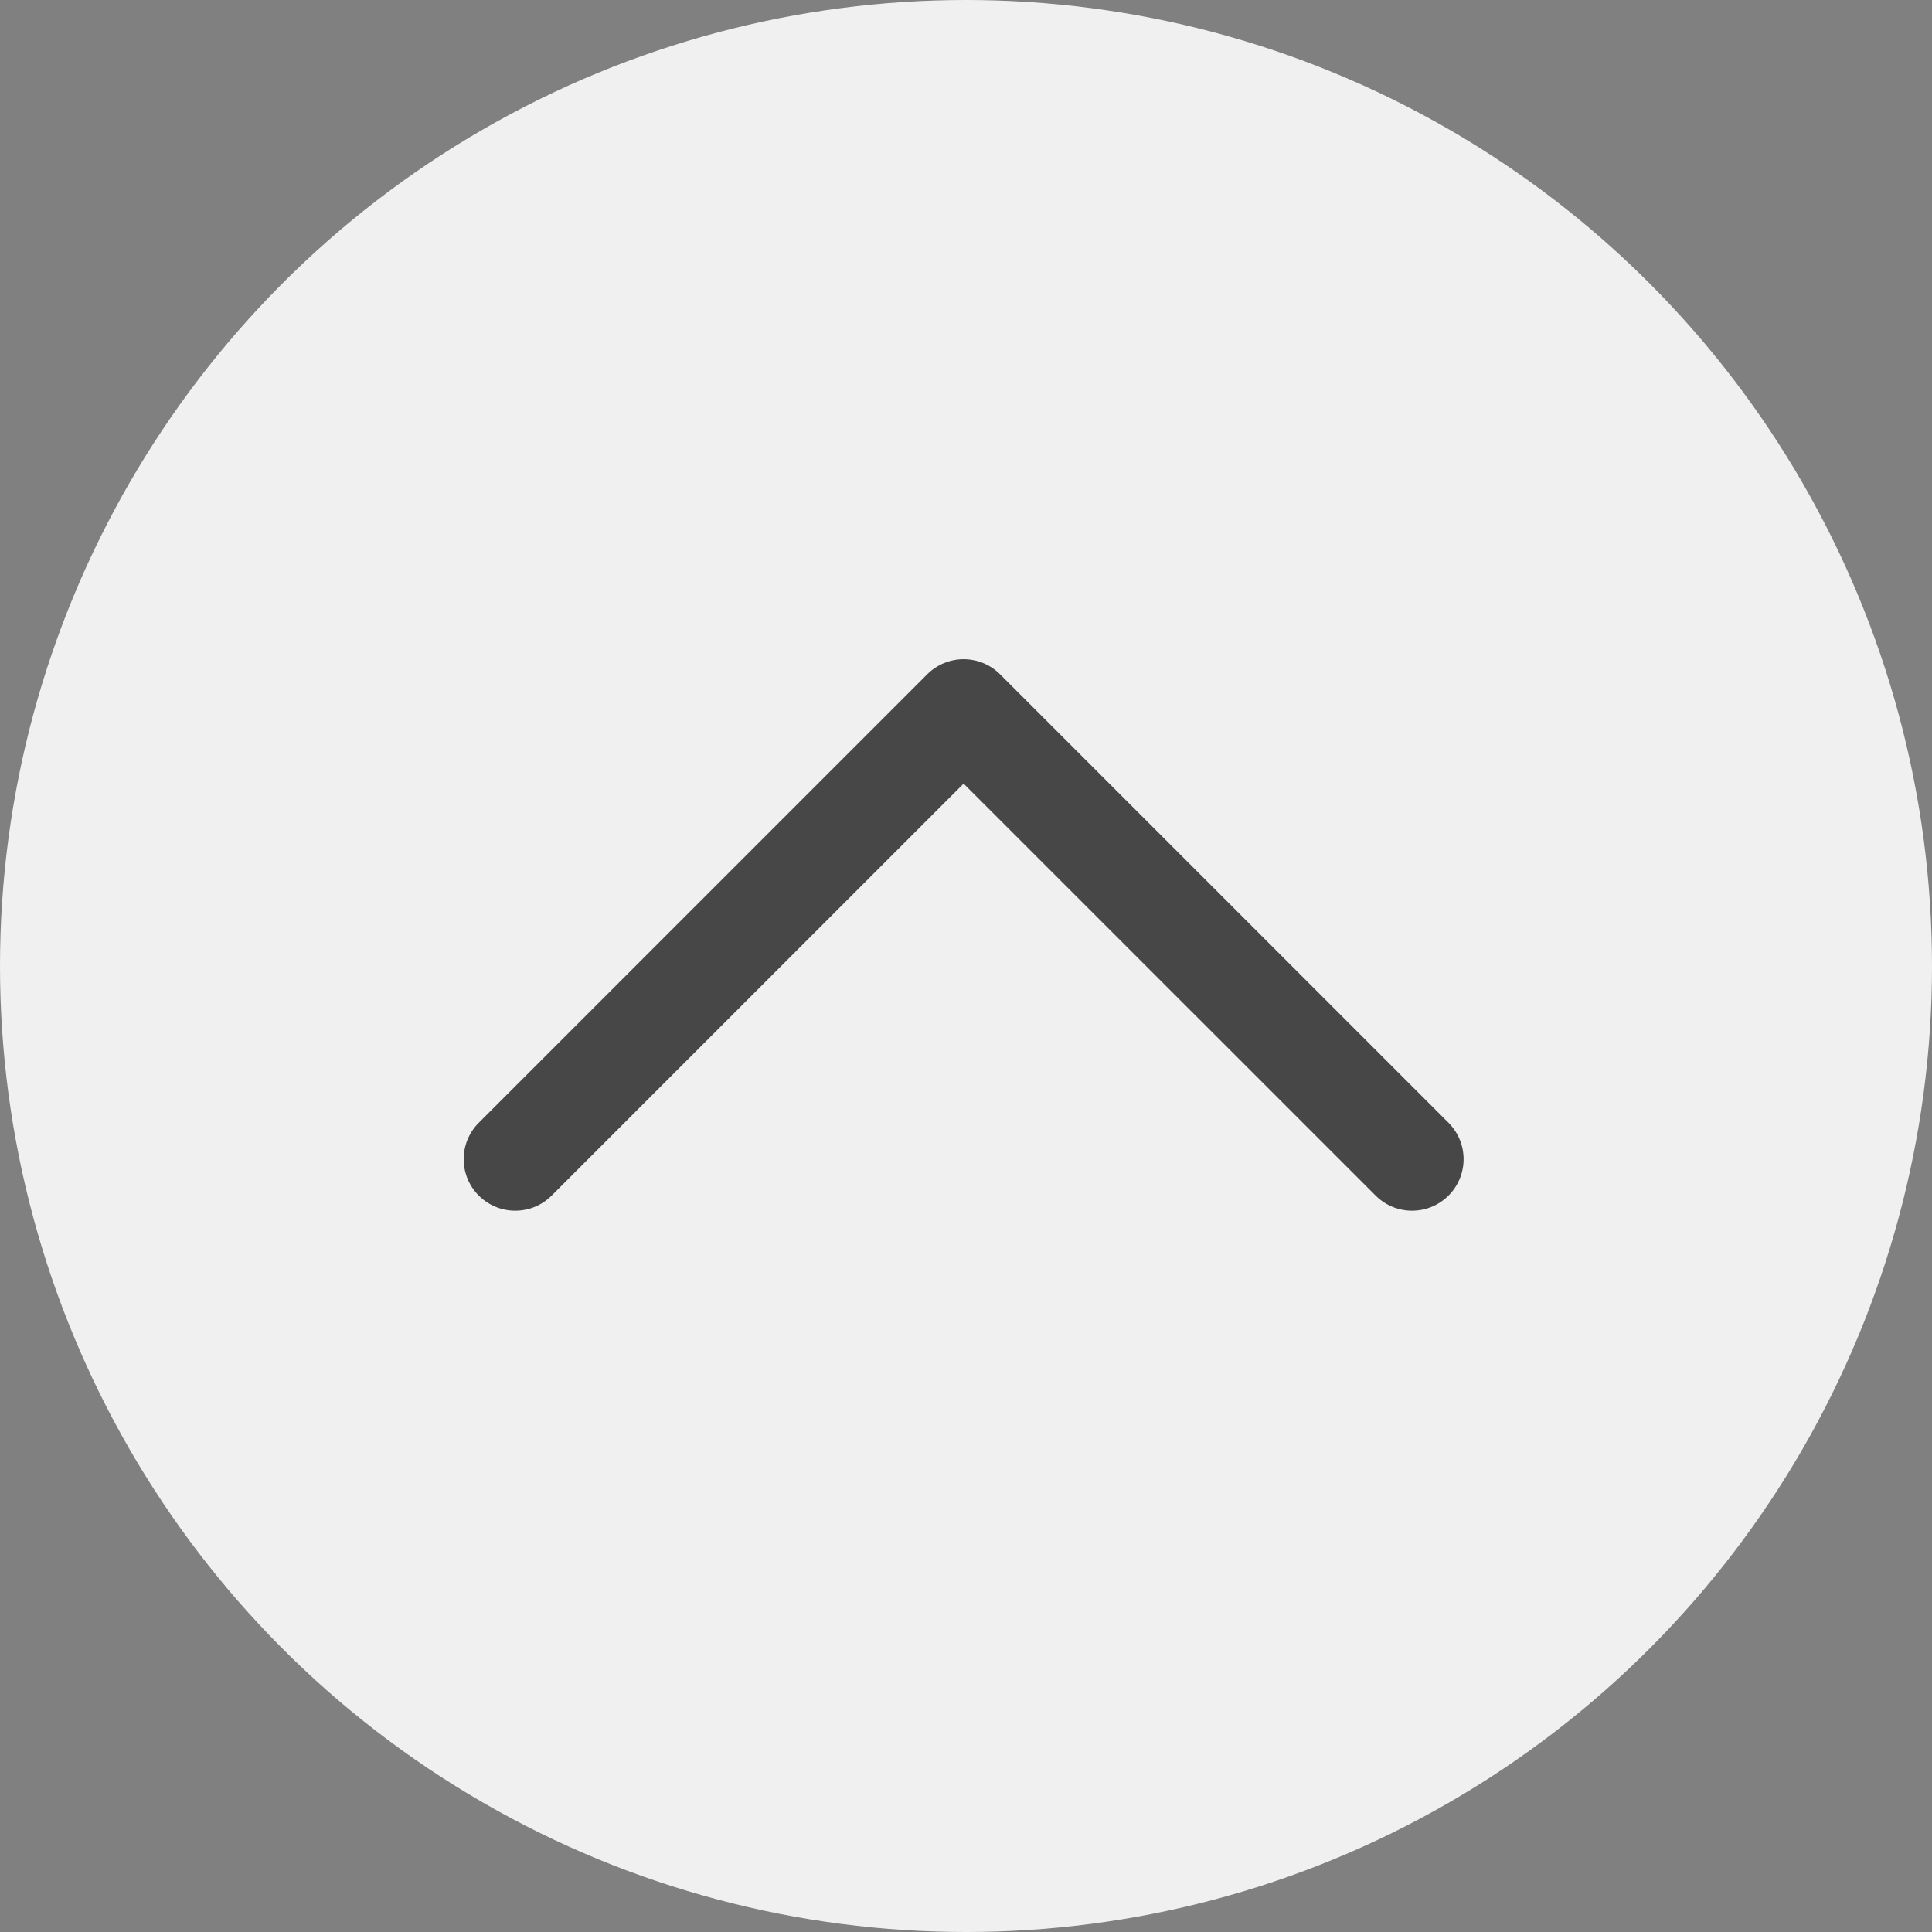 <svg width="38" height="38" viewBox="0 0 38 38" fill="none" xmlns="http://www.w3.org/2000/svg">
<rect x="0" y="0" width="38" height="38" fill="#808080" stroke="none"/>
<circle cx="19" cy="19" r="19" fill="#F0F0F0"/>
<path fill-rule="evenodd" clip-rule="evenodd" d="M9.417 23.516C9.021 23.12 9.021 22.479 9.417 22.083L18.237 13.263C18.427 13.073 18.685 12.966 18.953 12.966C19.222 12.966 19.48 13.073 19.67 13.263L28.49 22.083C28.886 22.479 28.886 23.12 28.49 23.516C28.094 23.912 27.453 23.912 27.057 23.516L18.953 15.413L10.85 23.516C10.454 23.912 9.813 23.912 9.417 23.516Z" fill="#474747"/>
</svg>
